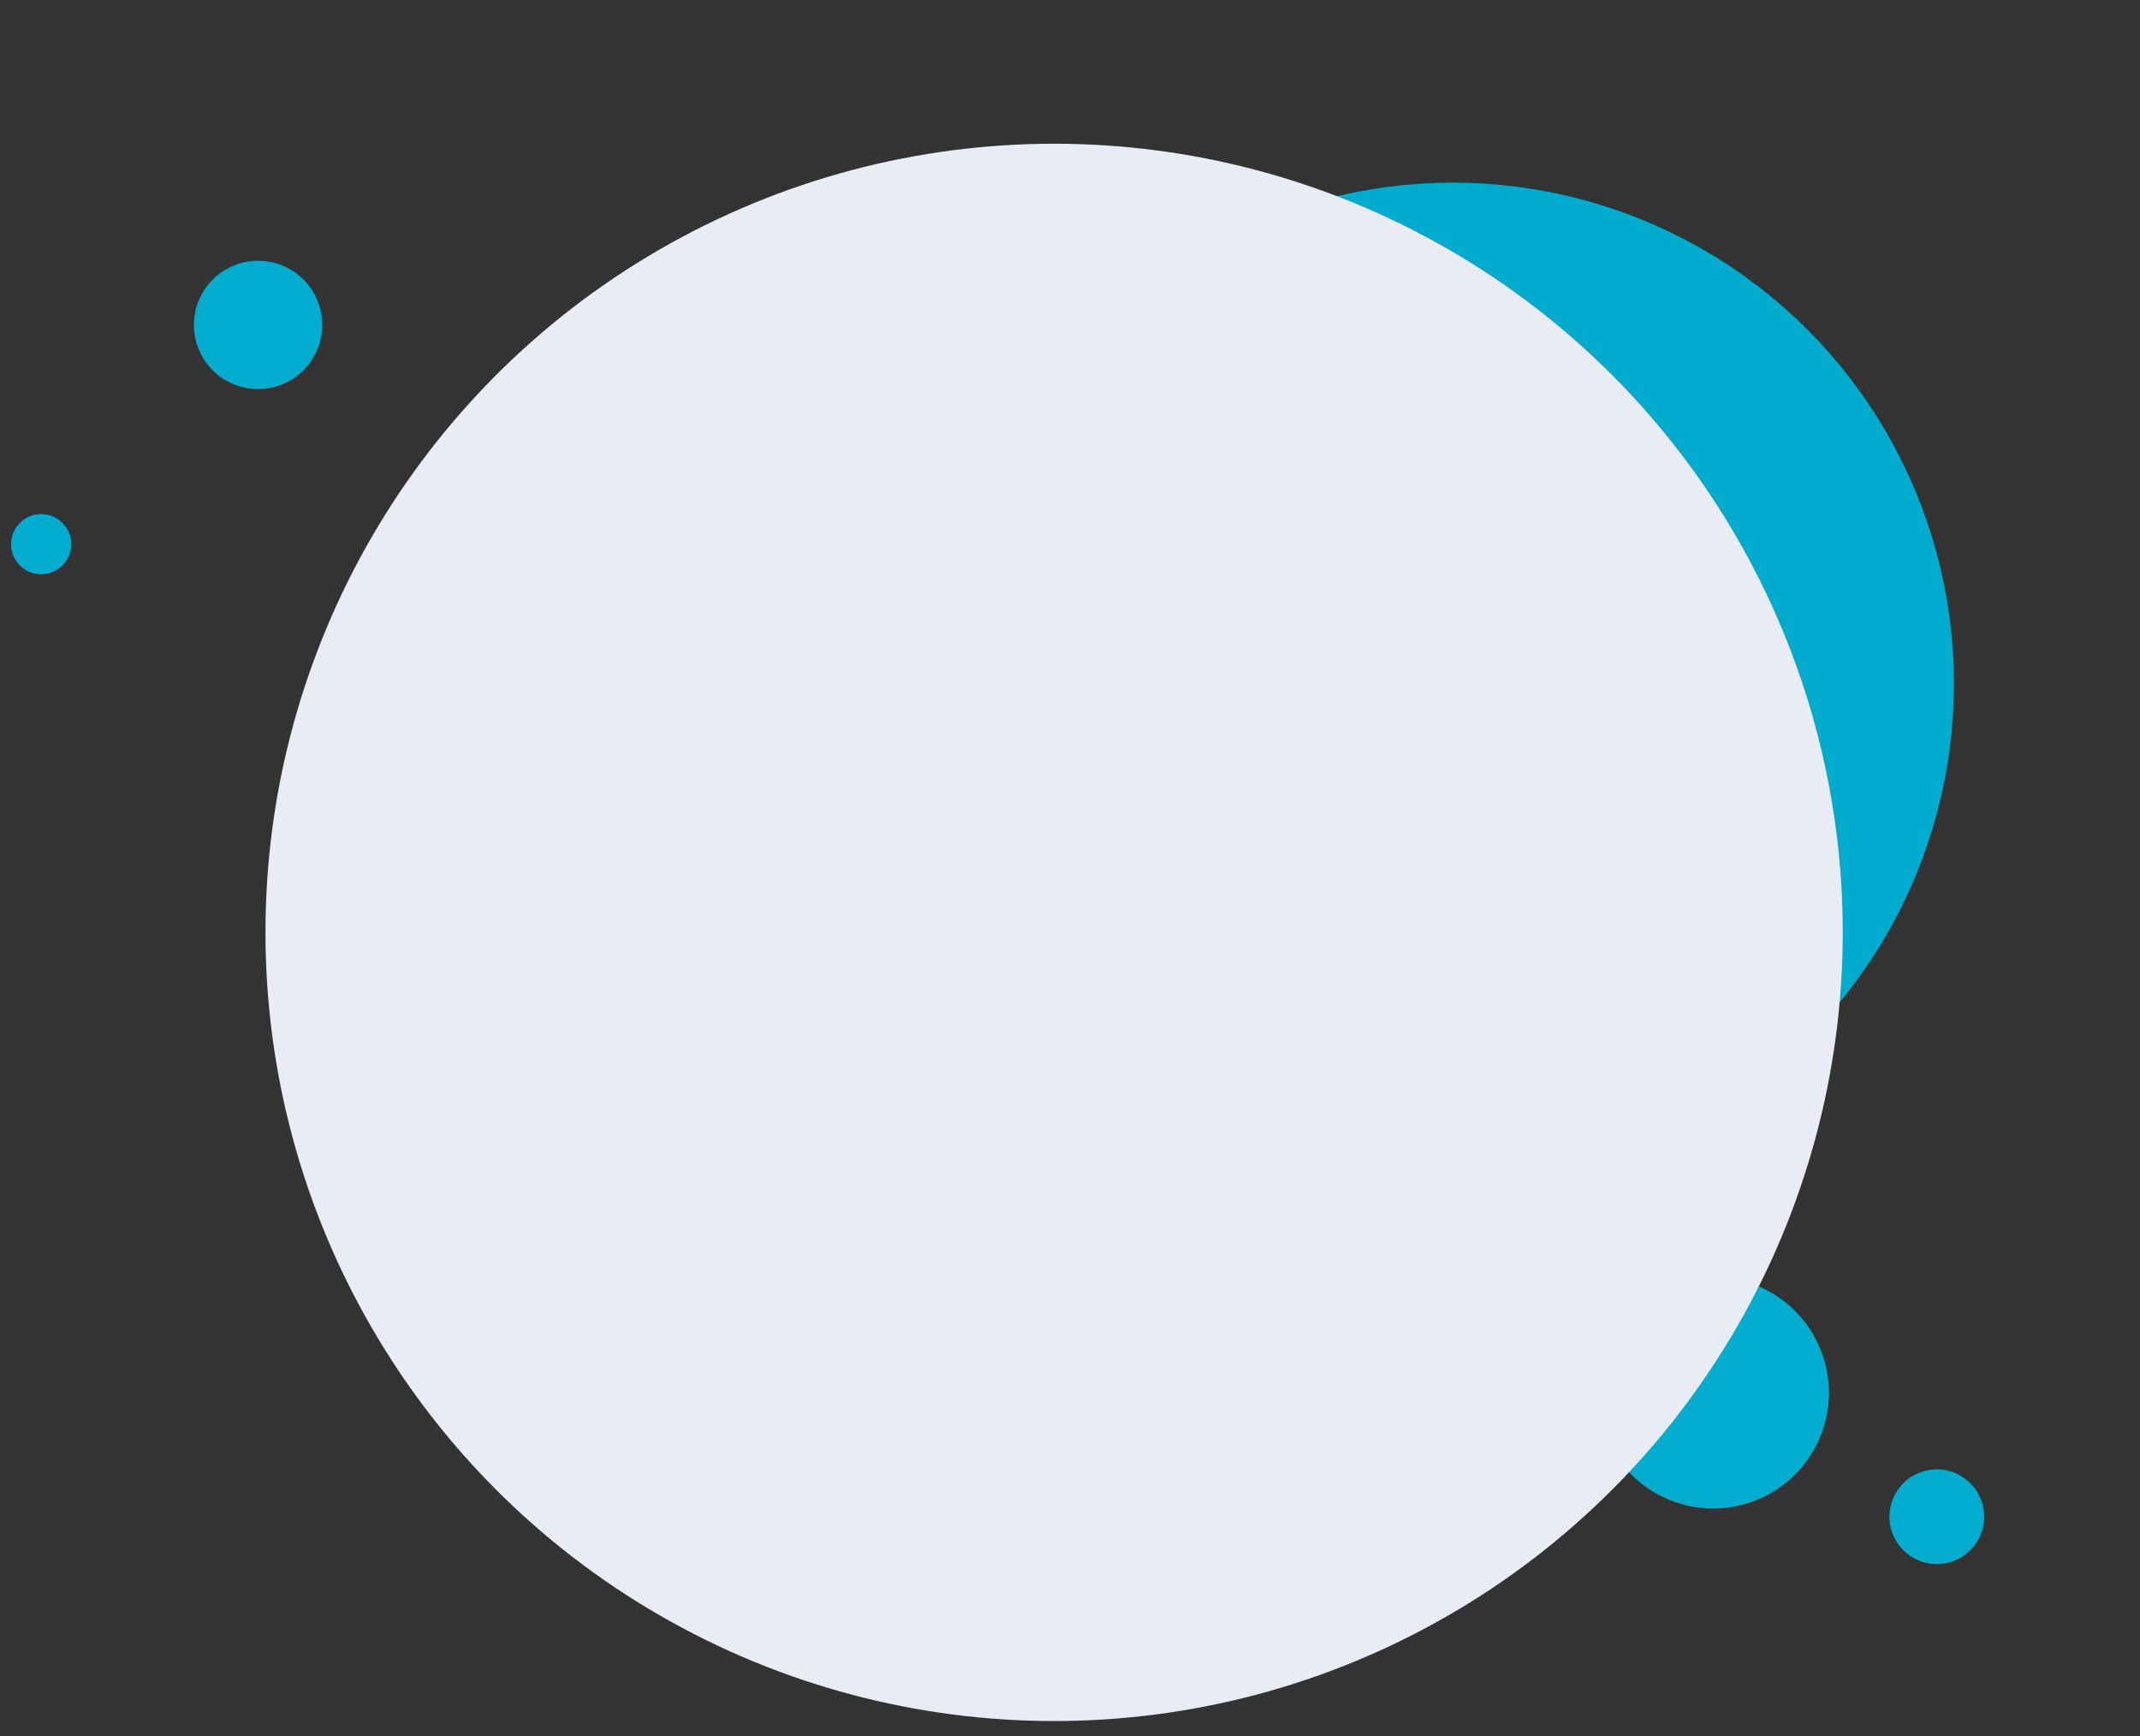<?xml version="1.0" encoding="UTF-8"?> <svg xmlns="http://www.w3.org/2000/svg" width="668" height="542" viewBox="0 0 668 542" fill="none"><rect x="0" y="0" width="668" height="542" fill="#333333" stroke="none"/> <circle opacity="0.99" cx="156.364" cy="156.364" r="126.364" transform="matrix(0.499 -0.867 -0.867 -0.499 511.06 427.025)" stroke="#02ADCF" stroke-width="60"></circle> <circle cx="20.038" cy="20.038" r="20.038" transform="matrix(0.506 0.862 0.862 -0.506 53.153 94.294)" fill="#02ADCF"></circle> <circle cx="9.396" cy="9.396" r="9.396" transform="matrix(0.506 0.862 0.862 -0.506 0 166.527)" fill="#02ADCF"></circle> <circle cx="14.79" cy="14.79" r="14.79" transform="matrix(0.571 -0.821 -0.821 -0.571 608.282 494.033)" fill="#02ADCF"></circle> <circle cx="36.091" cy="36.091" r="36.091" transform="matrix(0.467 0.885 0.885 -0.467 486 419.676)" fill="#02ADCF"></circle> <circle cx="329.039" cy="291.039" r="246.174" transform="rotate(-0.907 329.039 291.039)" fill="#E9ECF5"></circle> </svg> 